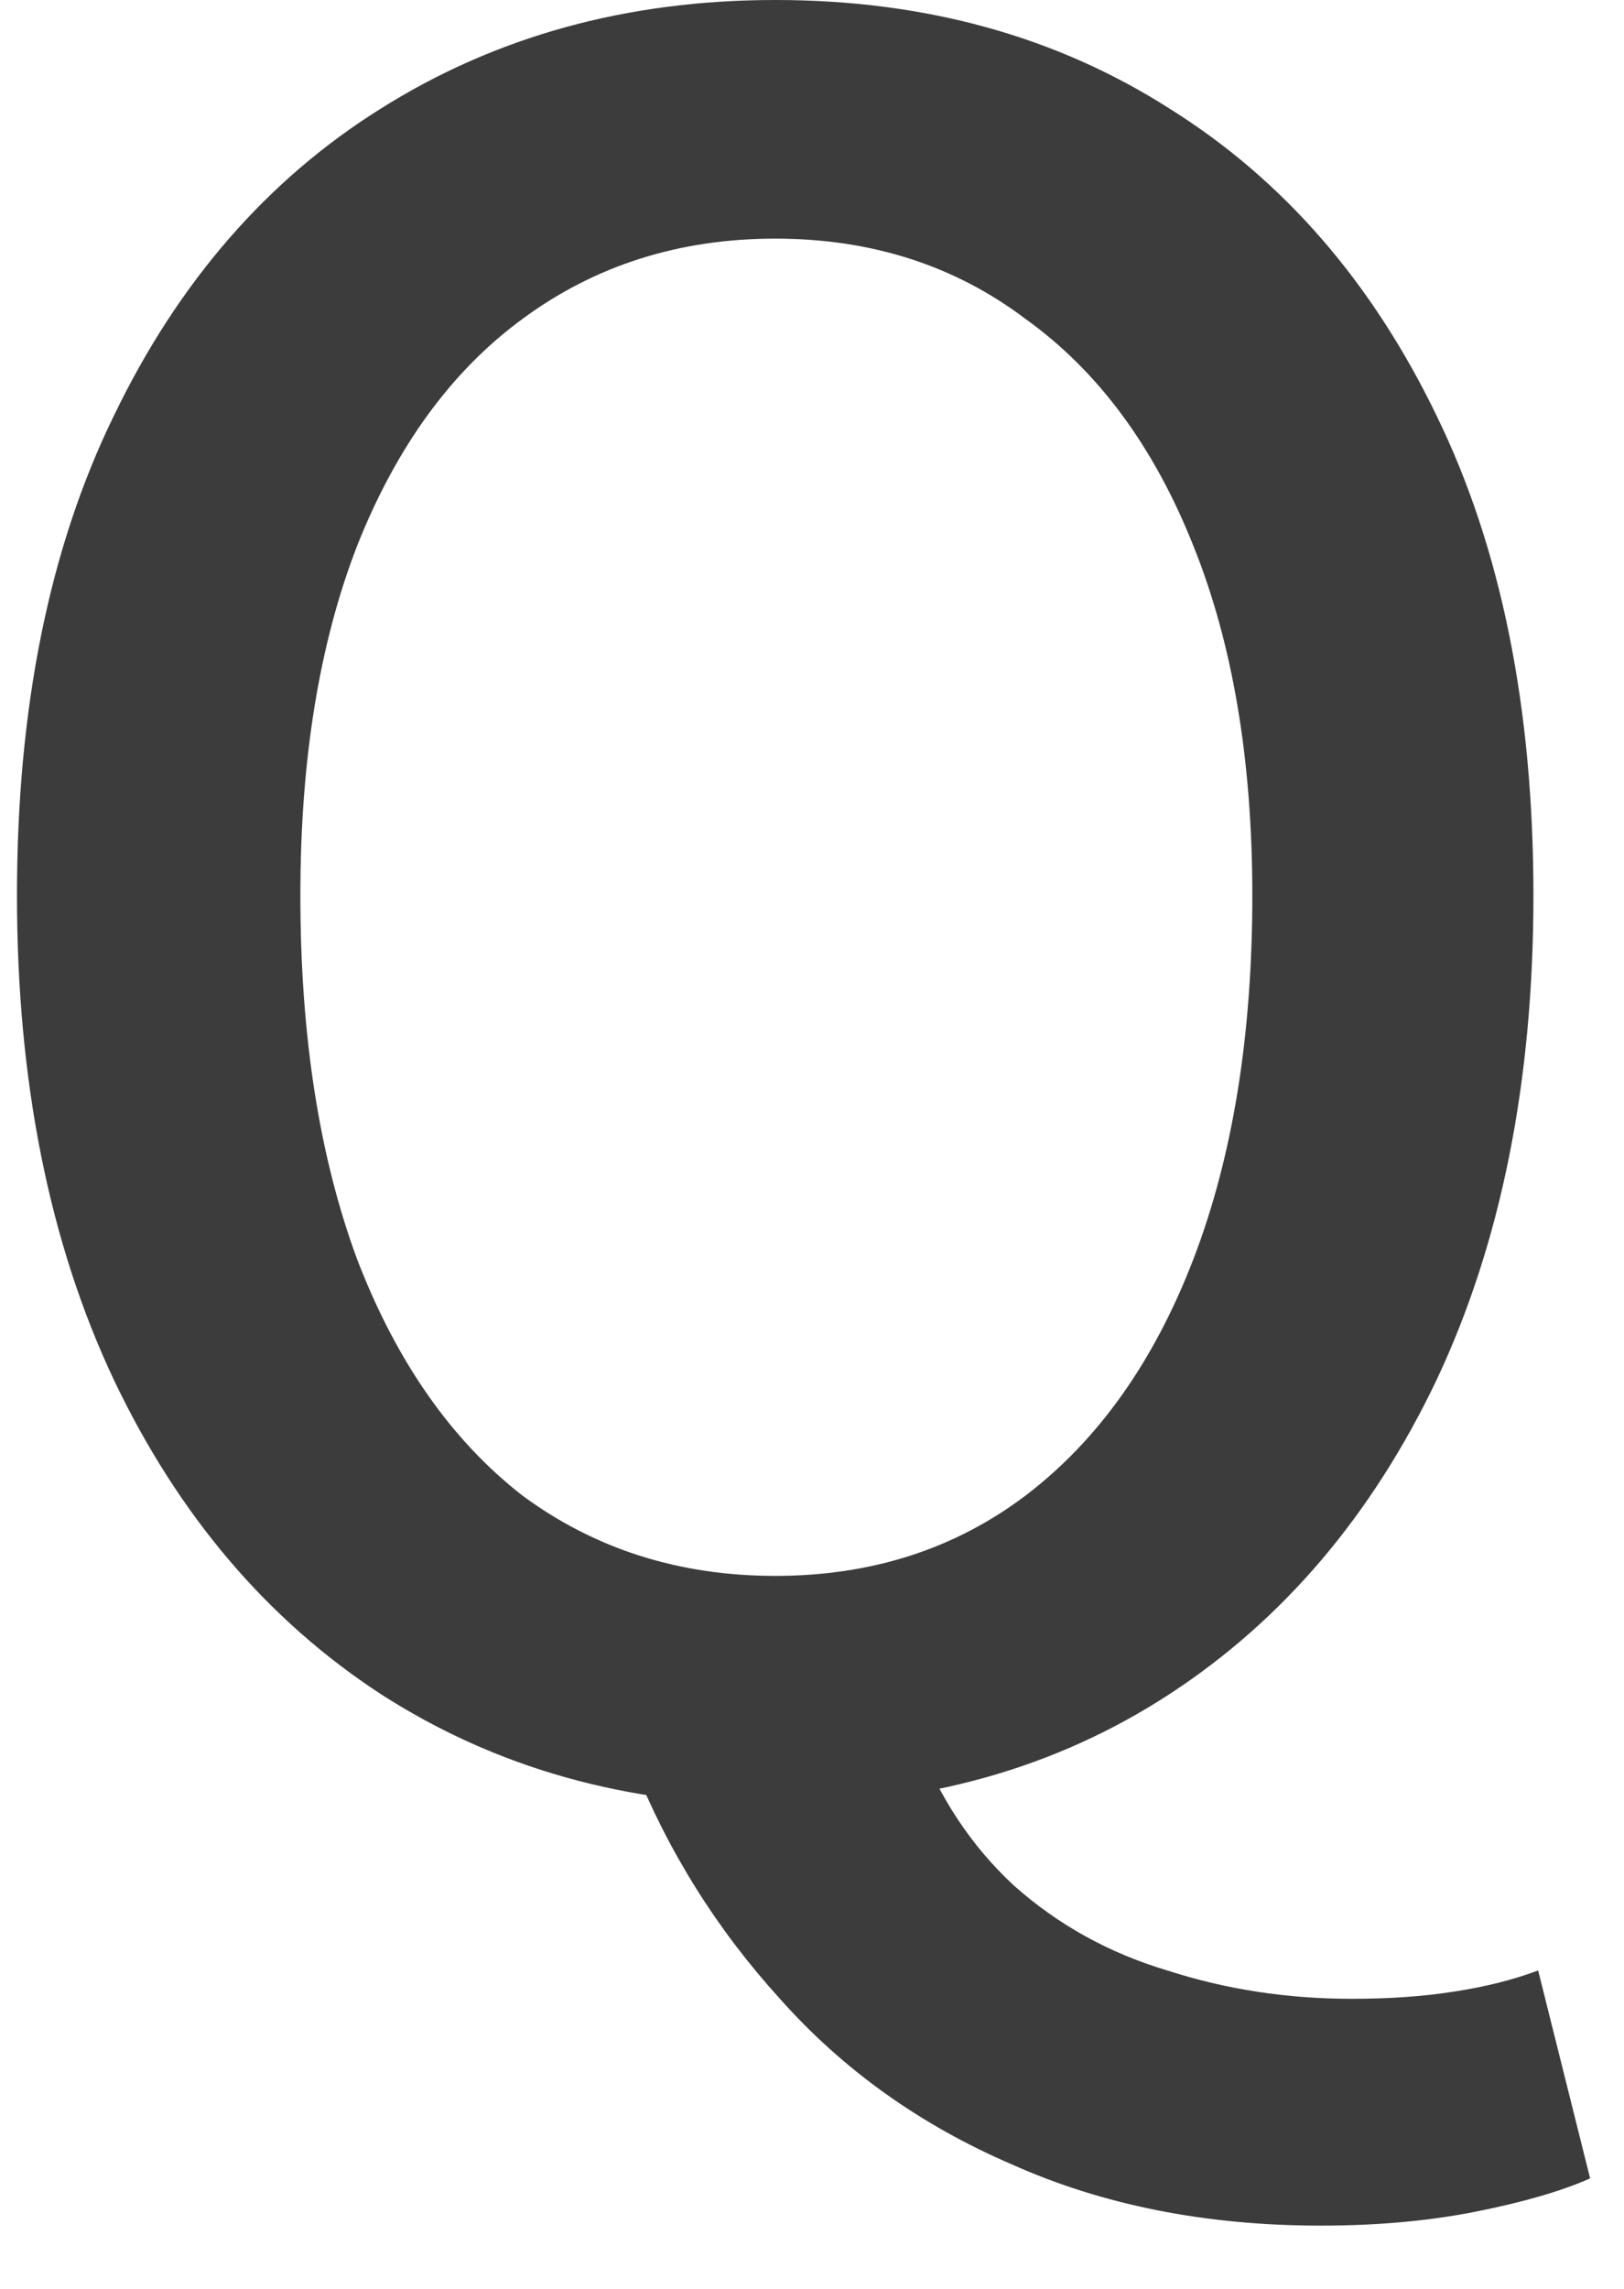 <svg width="22" height="31" viewBox="0 0 22 31" fill="none" xmlns="http://www.w3.org/2000/svg">
    <path d="M10.502 24.448C8.496 24.448 6.715 23.947 5.157 22.944C3.622 21.941 2.416 20.523 1.542 18.688C0.667 16.832 0.23 14.645 0.23 12.128C0.23 9.589 0.667 7.424 1.542 5.632C2.416 3.819 3.622 2.432 5.157 1.472C6.715 0.491 8.496 -1.90735e-06 10.502 -1.90735e-06C12.528 -1.90735e-06 14.309 0.491 15.845 1.472C17.381 2.432 18.587 3.819 19.462 5.632C20.336 7.424 20.773 9.589 20.773 12.128C20.773 14.645 20.336 16.832 19.462 18.688C18.587 20.523 17.381 21.941 15.845 22.944C14.309 23.947 12.528 24.448 10.502 24.448ZM10.502 21.344C11.803 21.344 12.934 20.981 13.893 20.256C14.875 19.509 15.632 18.443 16.166 17.056C16.699 15.669 16.965 14.027 16.965 12.128C16.965 10.293 16.699 8.715 16.166 7.392C15.632 6.048 14.875 5.024 13.893 4.32C12.934 3.595 11.803 3.232 10.502 3.232C9.2 3.232 8.059 3.595 7.077 4.32C6.117 5.024 5.371 6.048 4.838 7.392C4.325 8.715 4.069 10.293 4.069 12.128C4.069 14.027 4.325 15.669 4.838 17.056C5.371 18.443 6.117 19.509 7.077 20.256C8.059 20.981 9.2 21.344 10.502 21.344ZM17.893 30.144C16.336 30.144 14.939 29.867 13.701 29.312C12.464 28.779 11.419 28.032 10.566 27.072C9.712 26.133 9.051 25.077 8.582 23.904L12.421 23.552C12.72 24.341 13.158 25.003 13.733 25.536C14.331 26.069 15.024 26.453 15.813 26.688C16.603 26.944 17.435 27.072 18.309 27.072C18.822 27.072 19.28 27.04 19.686 26.976C20.112 26.912 20.496 26.816 20.837 26.688L21.541 29.504C21.157 29.675 20.645 29.824 20.006 29.952C19.366 30.08 18.662 30.144 17.893 30.144Z" fill="#3C3C3C"/>
</svg>
